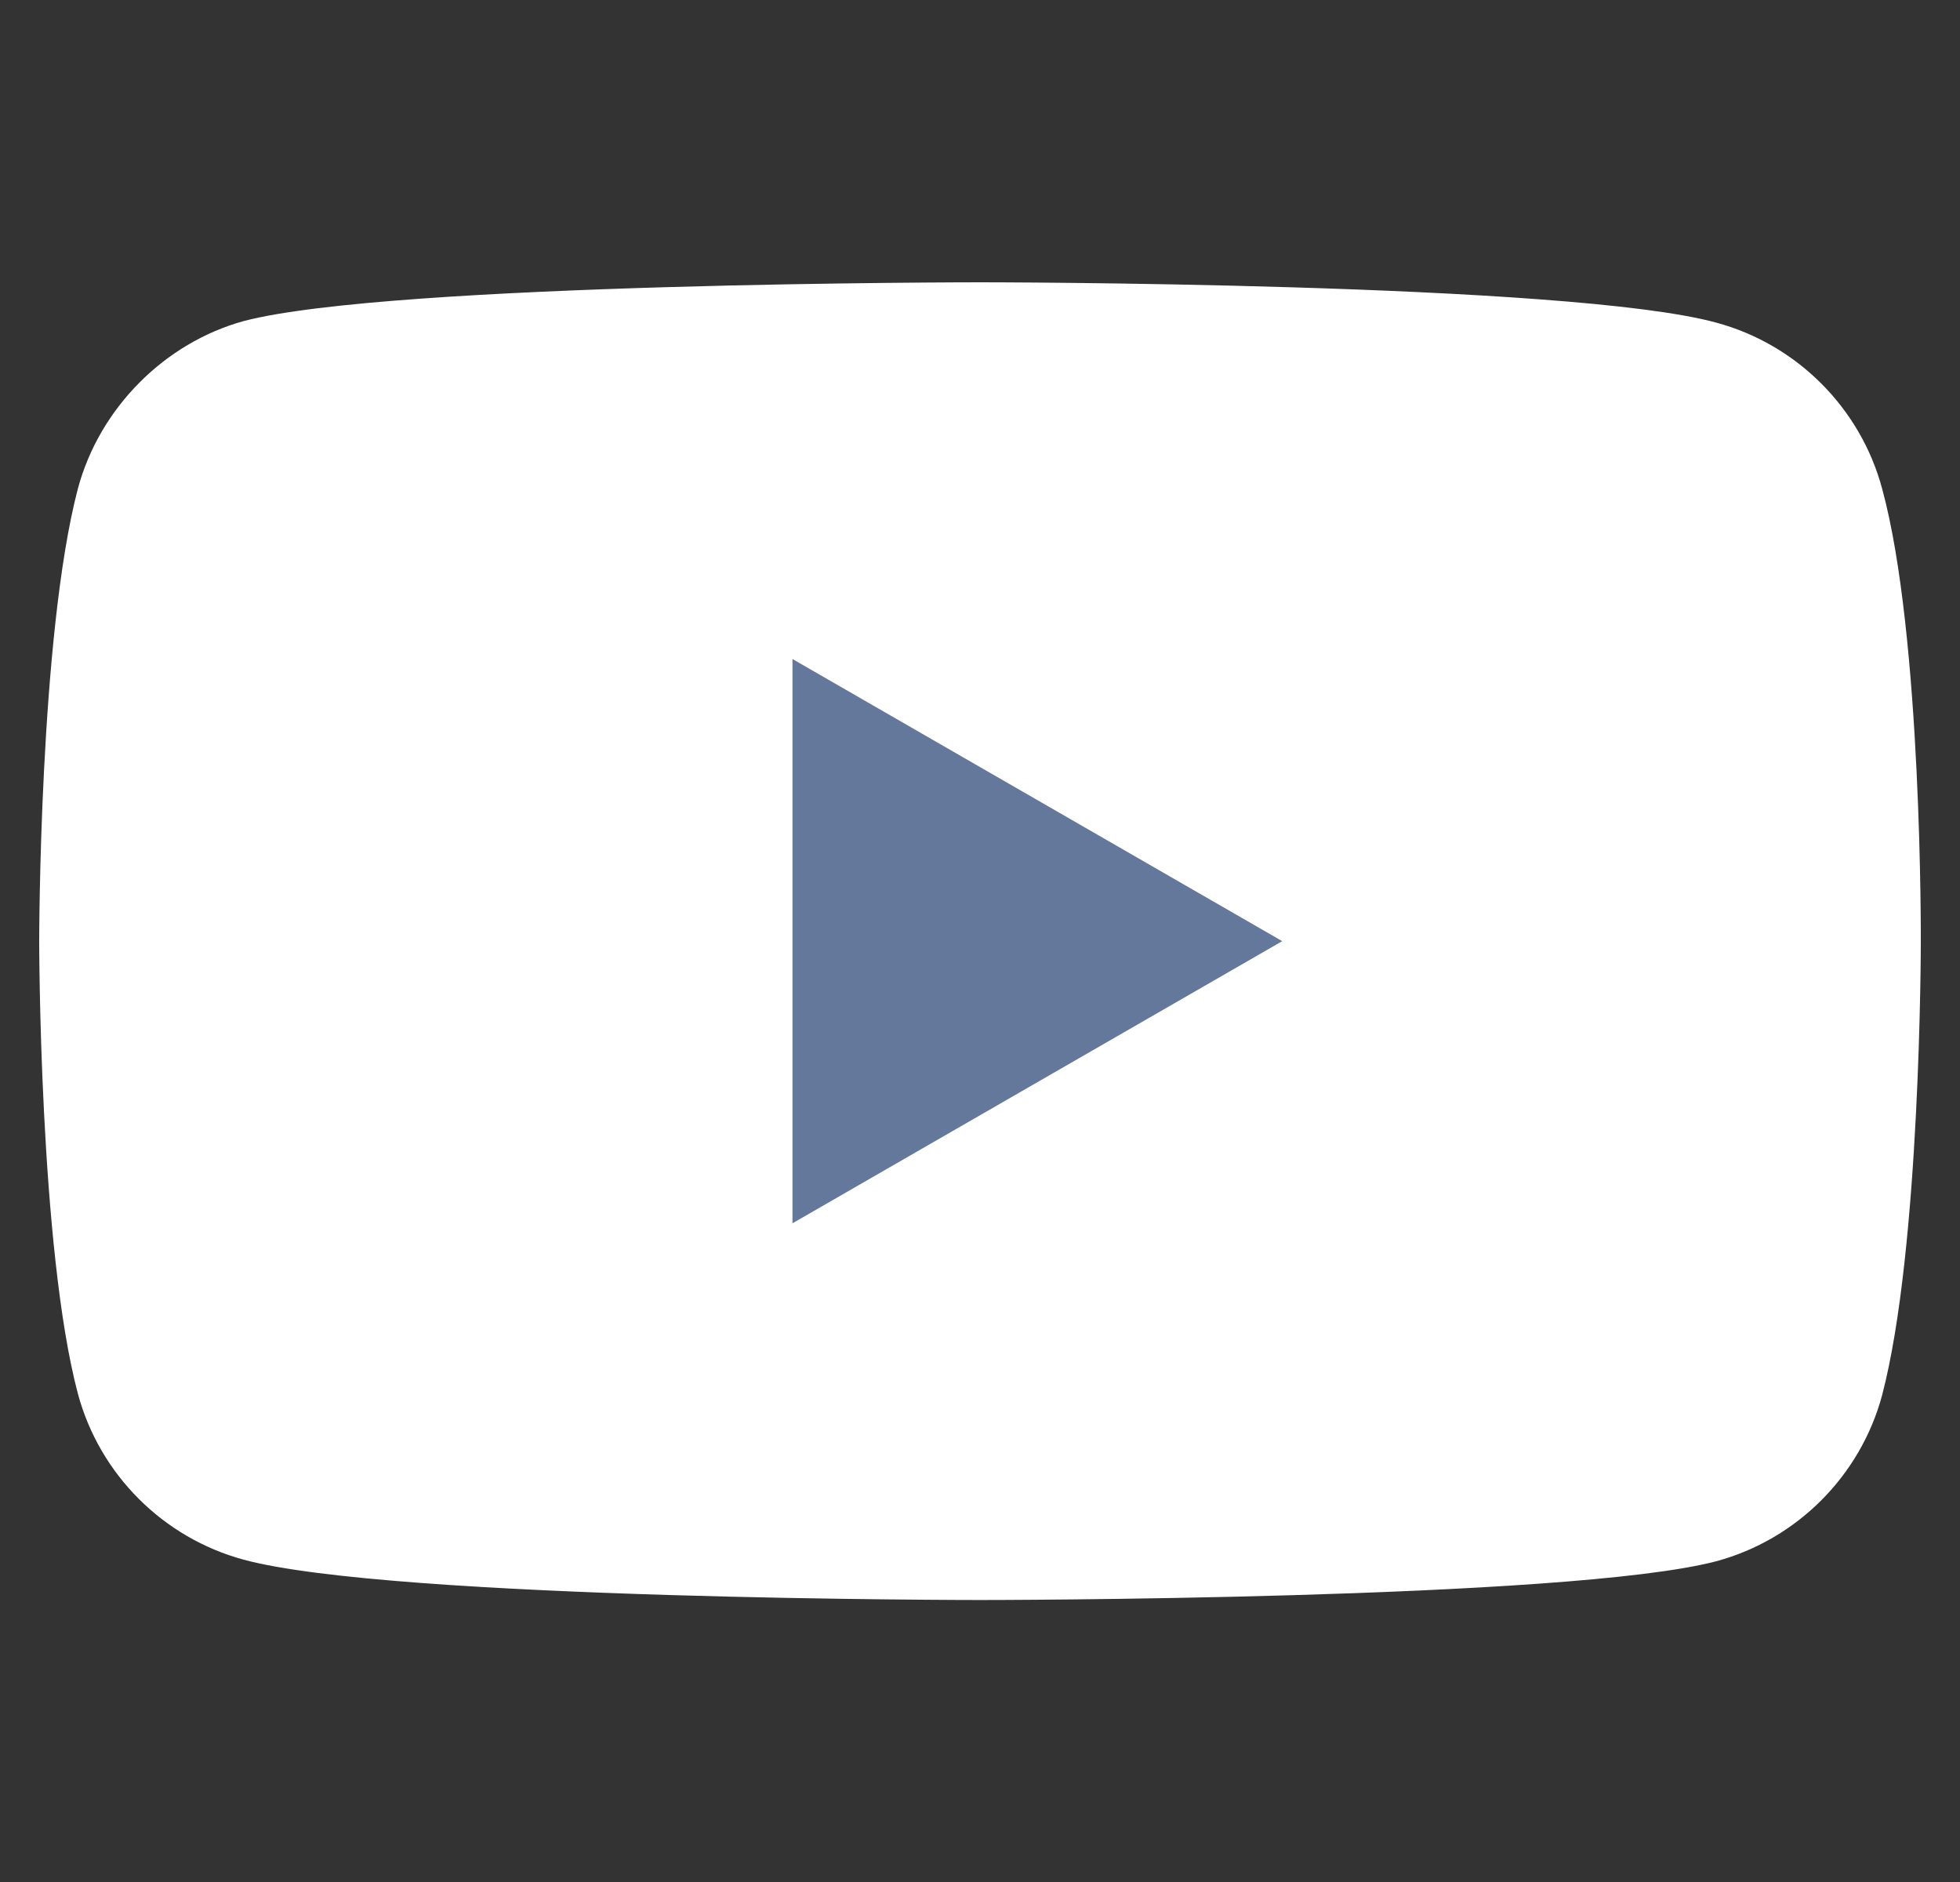 <svg width="25" height="24" viewBox="0 0 25 24" fill="none" xmlns="http://www.w3.org/2000/svg">
<rect x="0" y="0" width="25" height="24" fill="#333333" stroke="none"/>
<g id="YouTube" clip-path="url(#clip0_1681_42267)">
<g id="Group">
<path id="Vector" d="M24.006 6.229C23.729 5.201 22.918 4.391 21.89 4.114C20.012 3.6 12.5 3.6 12.5 3.6C12.5 3.6 4.988 3.6 3.11 4.094C2.101 4.371 1.271 5.201 0.994 6.229C0.5 8.107 0.5 12.002 0.5 12.002C0.5 12.002 0.5 15.916 0.994 17.775C1.271 18.803 2.082 19.613 3.11 19.89C5.007 20.404 12.5 20.404 12.5 20.404C12.5 20.404 20.012 20.404 21.89 19.91C22.918 19.633 23.729 18.822 24.006 17.794C24.5 15.916 24.5 12.022 24.5 12.022C24.5 12.022 24.52 8.107 24.006 6.229Z" fill="white"/>
<path id="Vector_2" d="M10.108 15.6L16.355 12.002L10.108 8.404V15.6Z" fill="#64789B"/>
</g>
</g>
<defs>
<clipPath id="clip0_1681_42267">
<rect width="24" height="24" fill="white" transform="translate(0.5)"/>
</clipPath>
</defs>
</svg>
